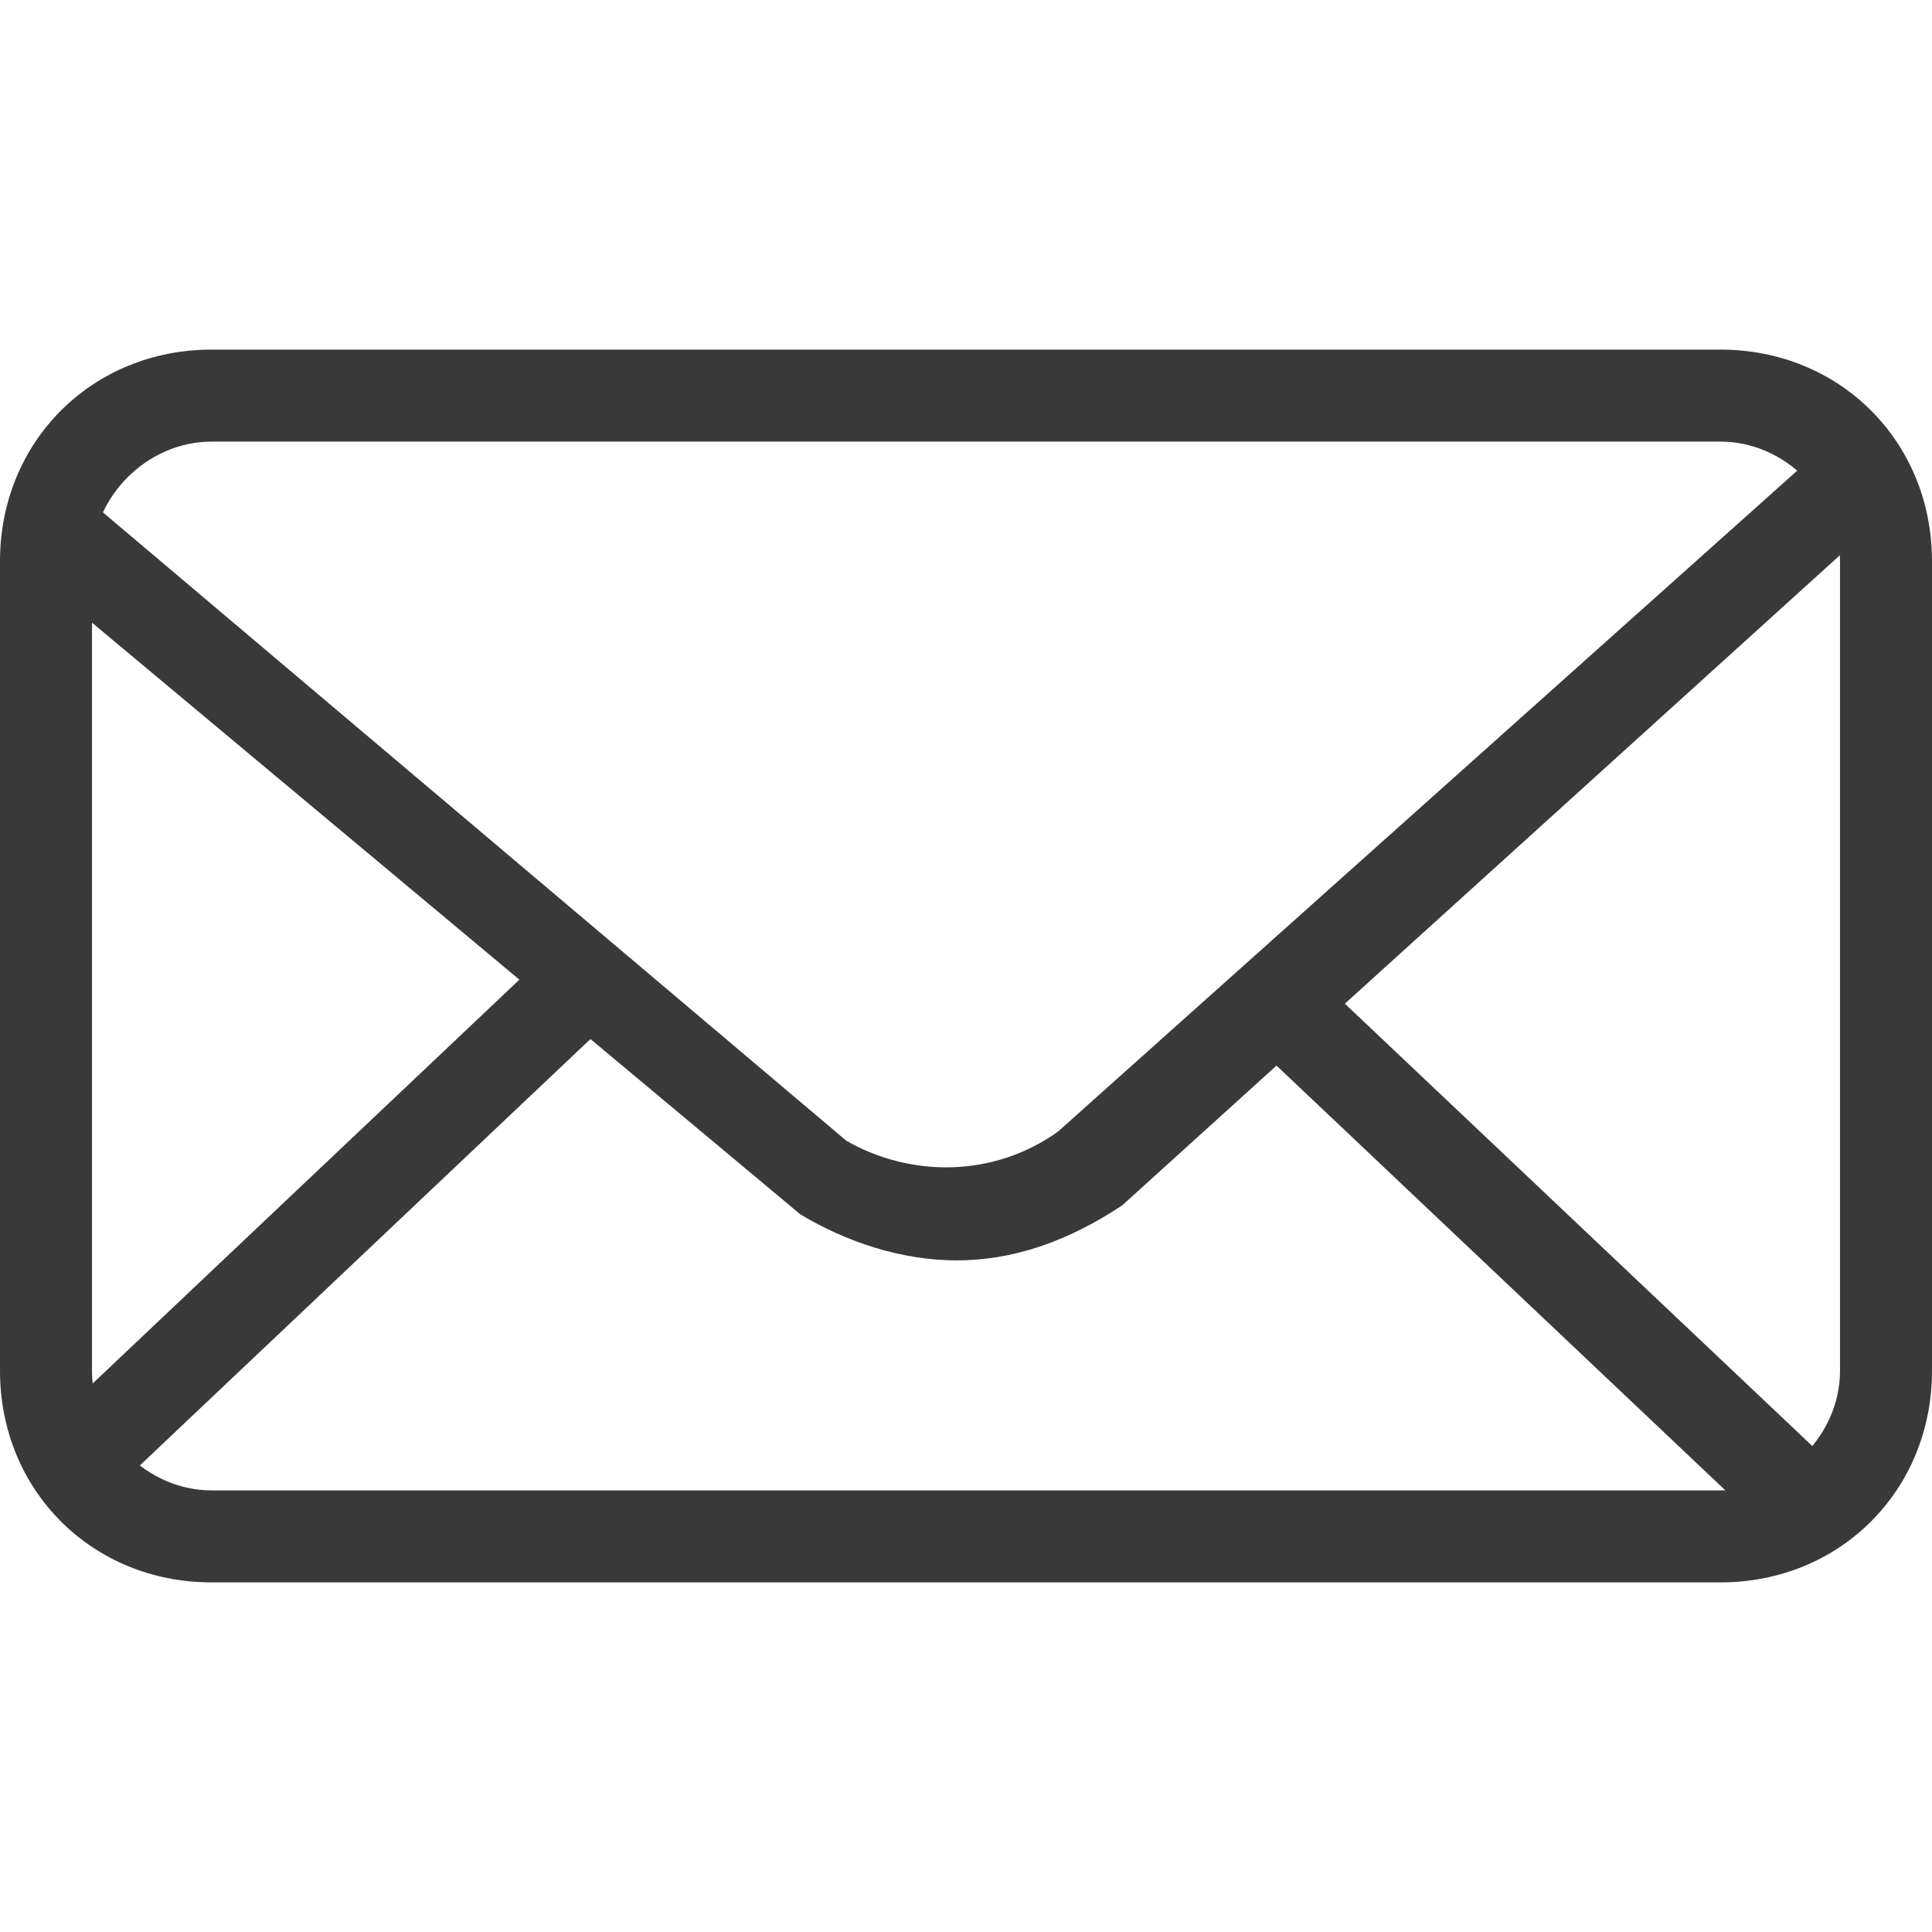 <?xml version="1.0" encoding="utf-8"?>
<!-- Generator: Adobe Illustrator 24.3.0, SVG Export Plug-In . SVG Version: 6.00 Build 0)  -->
<svg version="1.1" id="圖層_1" xmlns="http://www.w3.org/2000/svg" xmlns:xlink="http://www.w3.org/1999/xlink" x="0px" y="0px"
	 viewBox="0 0 21 21" width="21" height="21" style="enable-background:new 0 0 21 21;" xml:space="preserve">
<style type="text/css">
	.st0{fill:#393939;}
</style>
<g>
	<g>
		<path class="st0" d="M18.7,17.2H2.3c-1.3,0-2.3-1-2.3-2.3V6.1c0-1.3,1-2.3,2.3-2.3h16.4c1.3,0,2.3,1,2.3,2.3v8.8
			C21,16.2,20,17.2,18.7,17.2z M2.3,4.8C1.6,4.8,1,5.4,1,6.1v8.8c0,0.7,0.6,1.3,1.3,1.3h16.4c0.7,0,1.3-0.6,1.3-1.3V6.1
			c0-0.7-0.6-1.3-1.3-1.3H2.3z"/>
	</g>
	<g>
		<path class="st0" d="M10.4,13.7c-0.6,0-1.2-0.2-1.7-0.5l0,0l0,0L0.2,6.1l0.6-0.8l8.4,7.1c0.7,0.4,1.6,0.4,2.3-0.1L20,4.7l0.7,0.7
			l-8.5,7.7l0,0C11.6,13.5,11,13.7,10.4,13.7z"/>
	</g>
	<g>
		<rect x="-0.4" y="12.8" transform="matrix(0.726 -0.687 0.687 0.726 -8.171 6.109)" class="st0" width="7.9" height="1"/>
	</g>
	<g>
		<rect x="16.3" y="9.7" transform="matrix(0.687 -0.726 0.726 0.687 -4.666 16.468)" class="st0" width="1" height="7.9"/>
	</g>
</g>
</svg>
